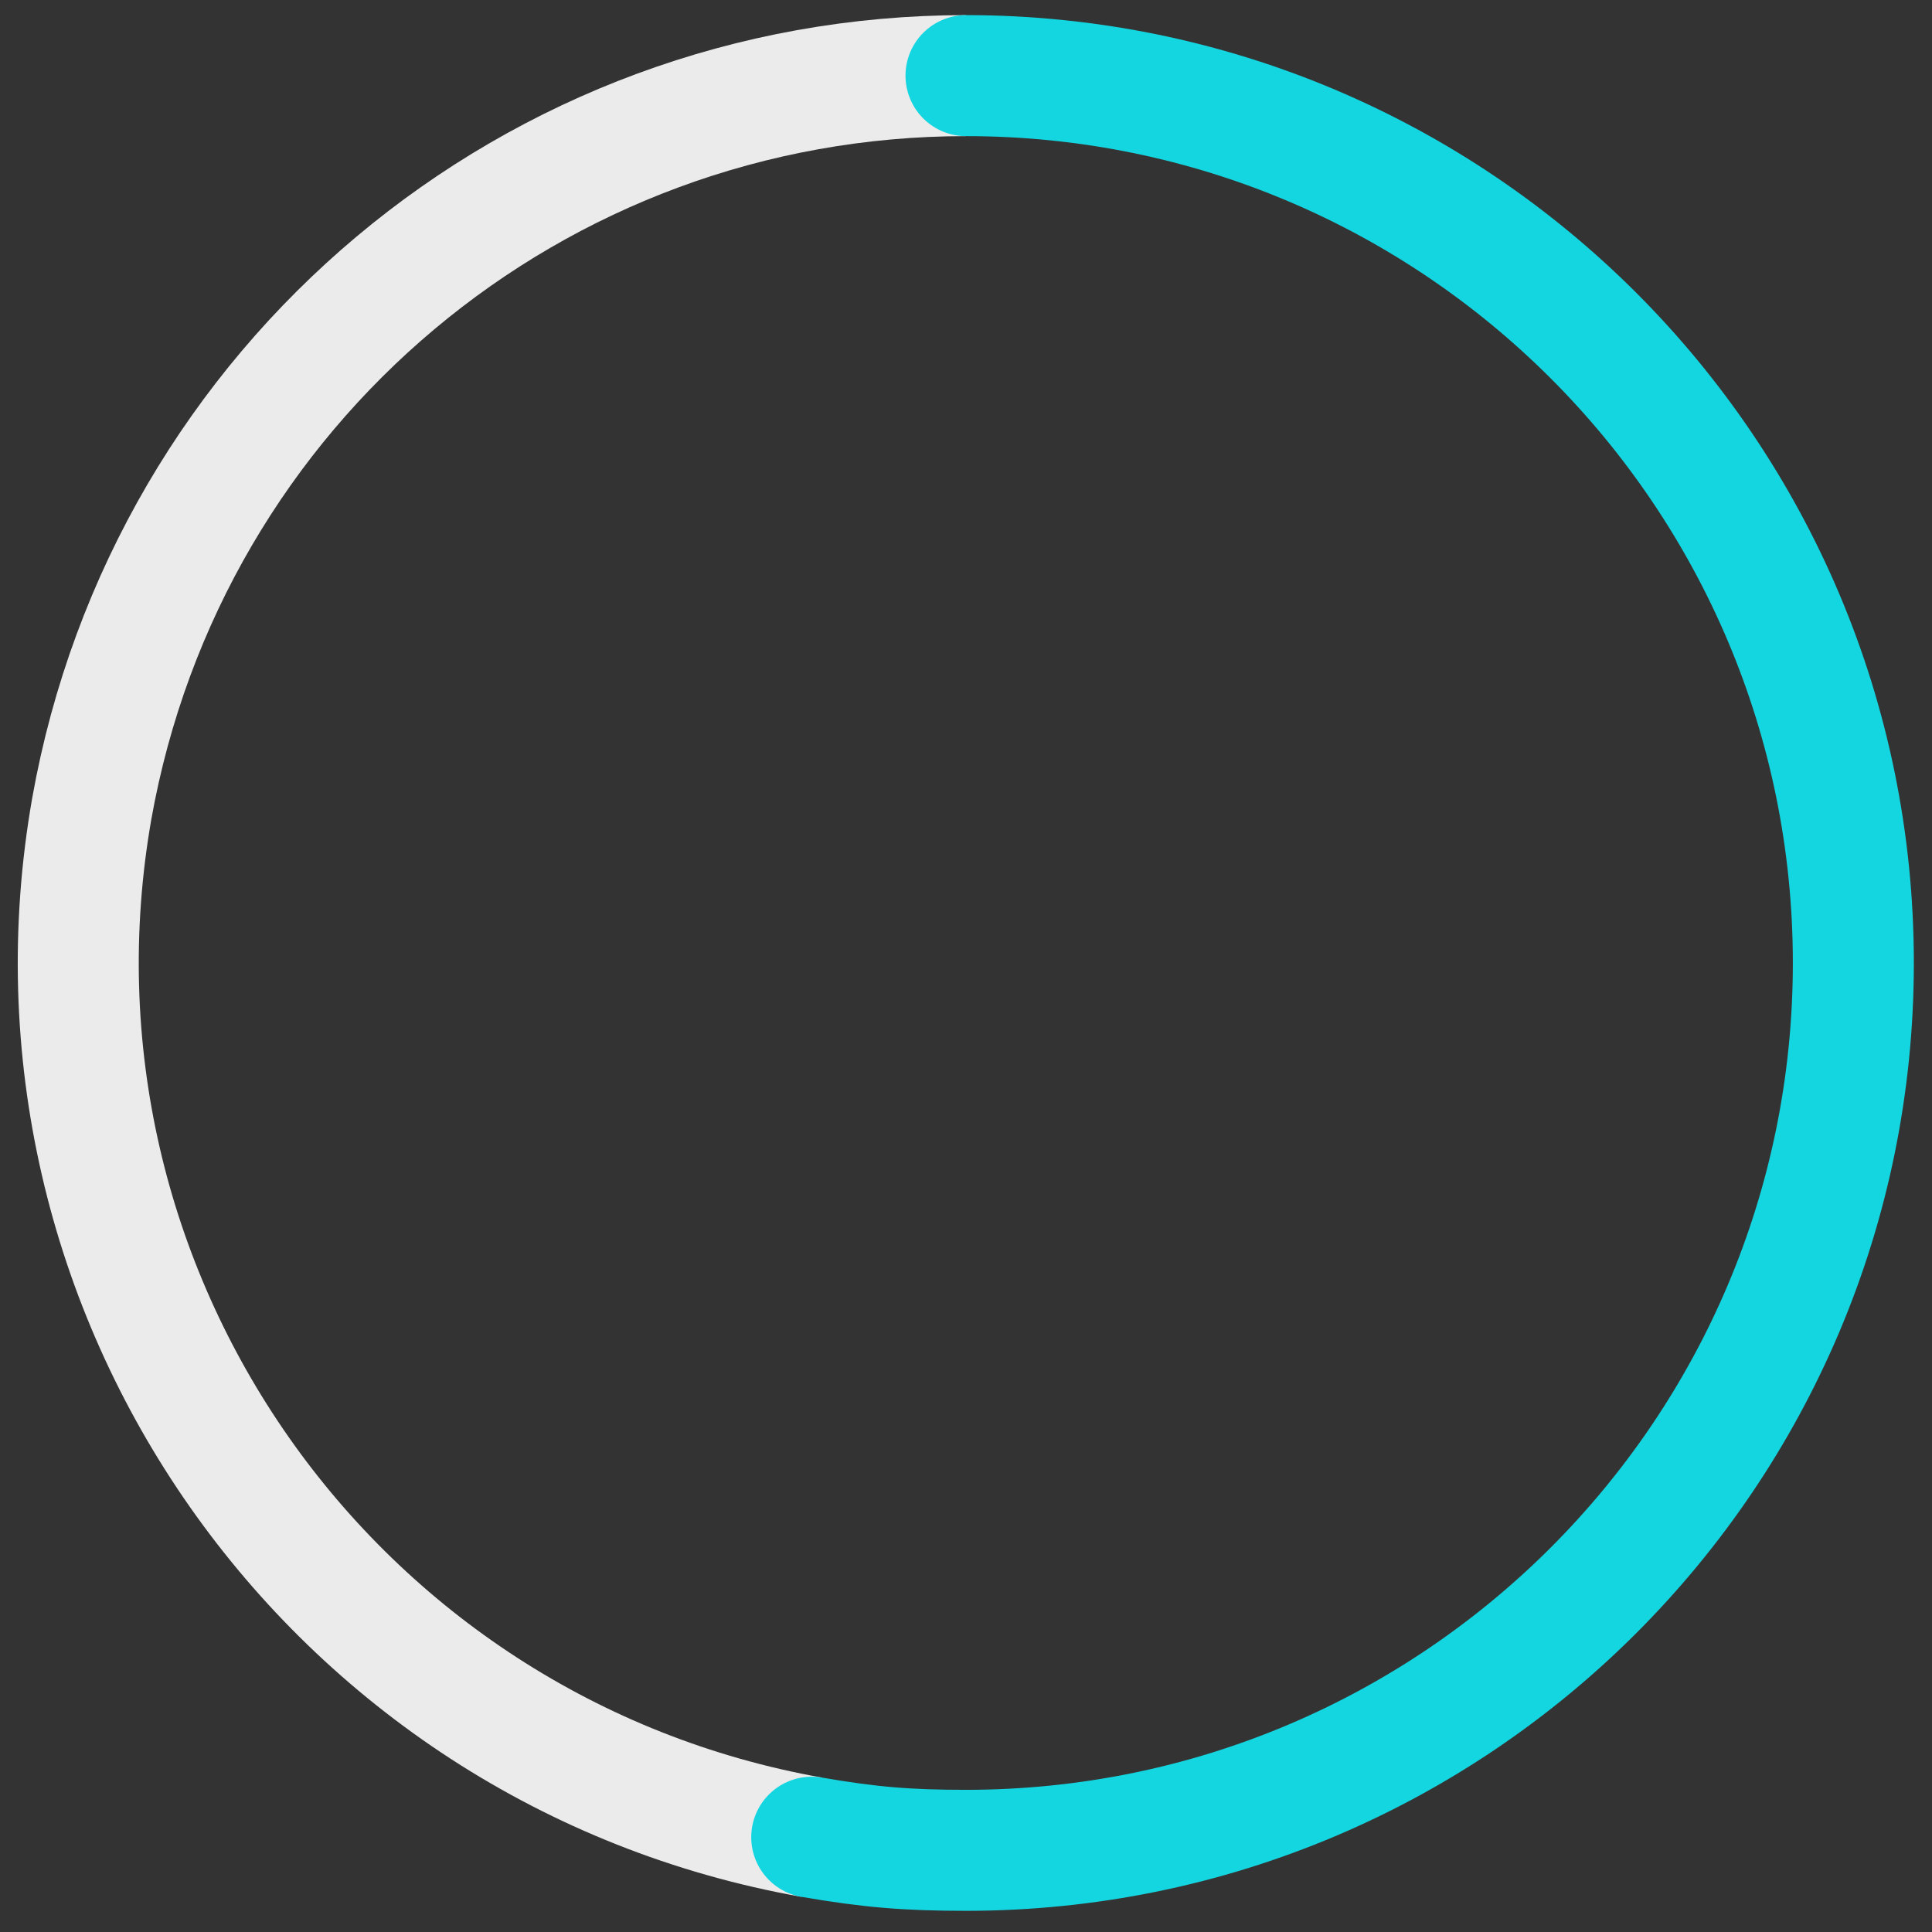 <?xml version="1.0" encoding="utf-8"?><!-- Generator: Adobe Illustrator 27.7.0, SVG Export Plug-In . SVG Version: 6.00 Build 0)  --><svg xmlns="http://www.w3.org/2000/svg" xmlns:xlink="http://www.w3.org/1999/xlink" version="1.1" id="Layer_164cbdf6c810a9" x="0px" y="0px" viewBox="0 0 191.6 191.6" style="enable-background:new 0 0 191.6 191.6;" xml:space="preserve" aria-hidden="true" width="191px" height="191px"><rect x="0" y="0" width="191.6" height="191.6" fill="#333333" stroke="none"/><defs><linearGradient class="cerosgradient" data-cerosgradient="true" id="CerosGradient_idbeb26fe29" gradientUnits="userSpaceOnUse" x1="50%" y1="100%" x2="50%" y2="0%"><stop offset="0%" stop-color="#d1d1d1"/><stop offset="100%" stop-color="#d1d1d1"/></linearGradient><linearGradient/></defs>
<style type="text/css">
	.st0-64cbdf6c810a9{fill:none;stroke:#EBEBEB;stroke-width:12;stroke-miterlimit:10;}
	.st1-64cbdf6c810a9{fill:none;stroke:#14D6E0;stroke-width:12;stroke-linecap:round;stroke-miterlimit:10;}
</style>
<g>
	<g>
		<g>
			<g>
				<path class="st0-64cbdf6c810a9" d="M80.5,182.2C32.7,173.7,0.7,128.1,9.1,80.2C16.6,38.1,53,7.5,95.8,7.5"/>
			</g>
		</g>
		<g>
			<g>
				<path class="st1-64cbdf6c810a9" d="M95.8,7.5c48.6,0,88,39.4,88,88s-39.4,88-88,88c-5.8,0-9.5-0.3-15.3-1.3"/>
			</g>
		</g>
	</g>
	<g>
		<g>
		</g>
		<g>
		</g>
	</g>
</g>
</svg>